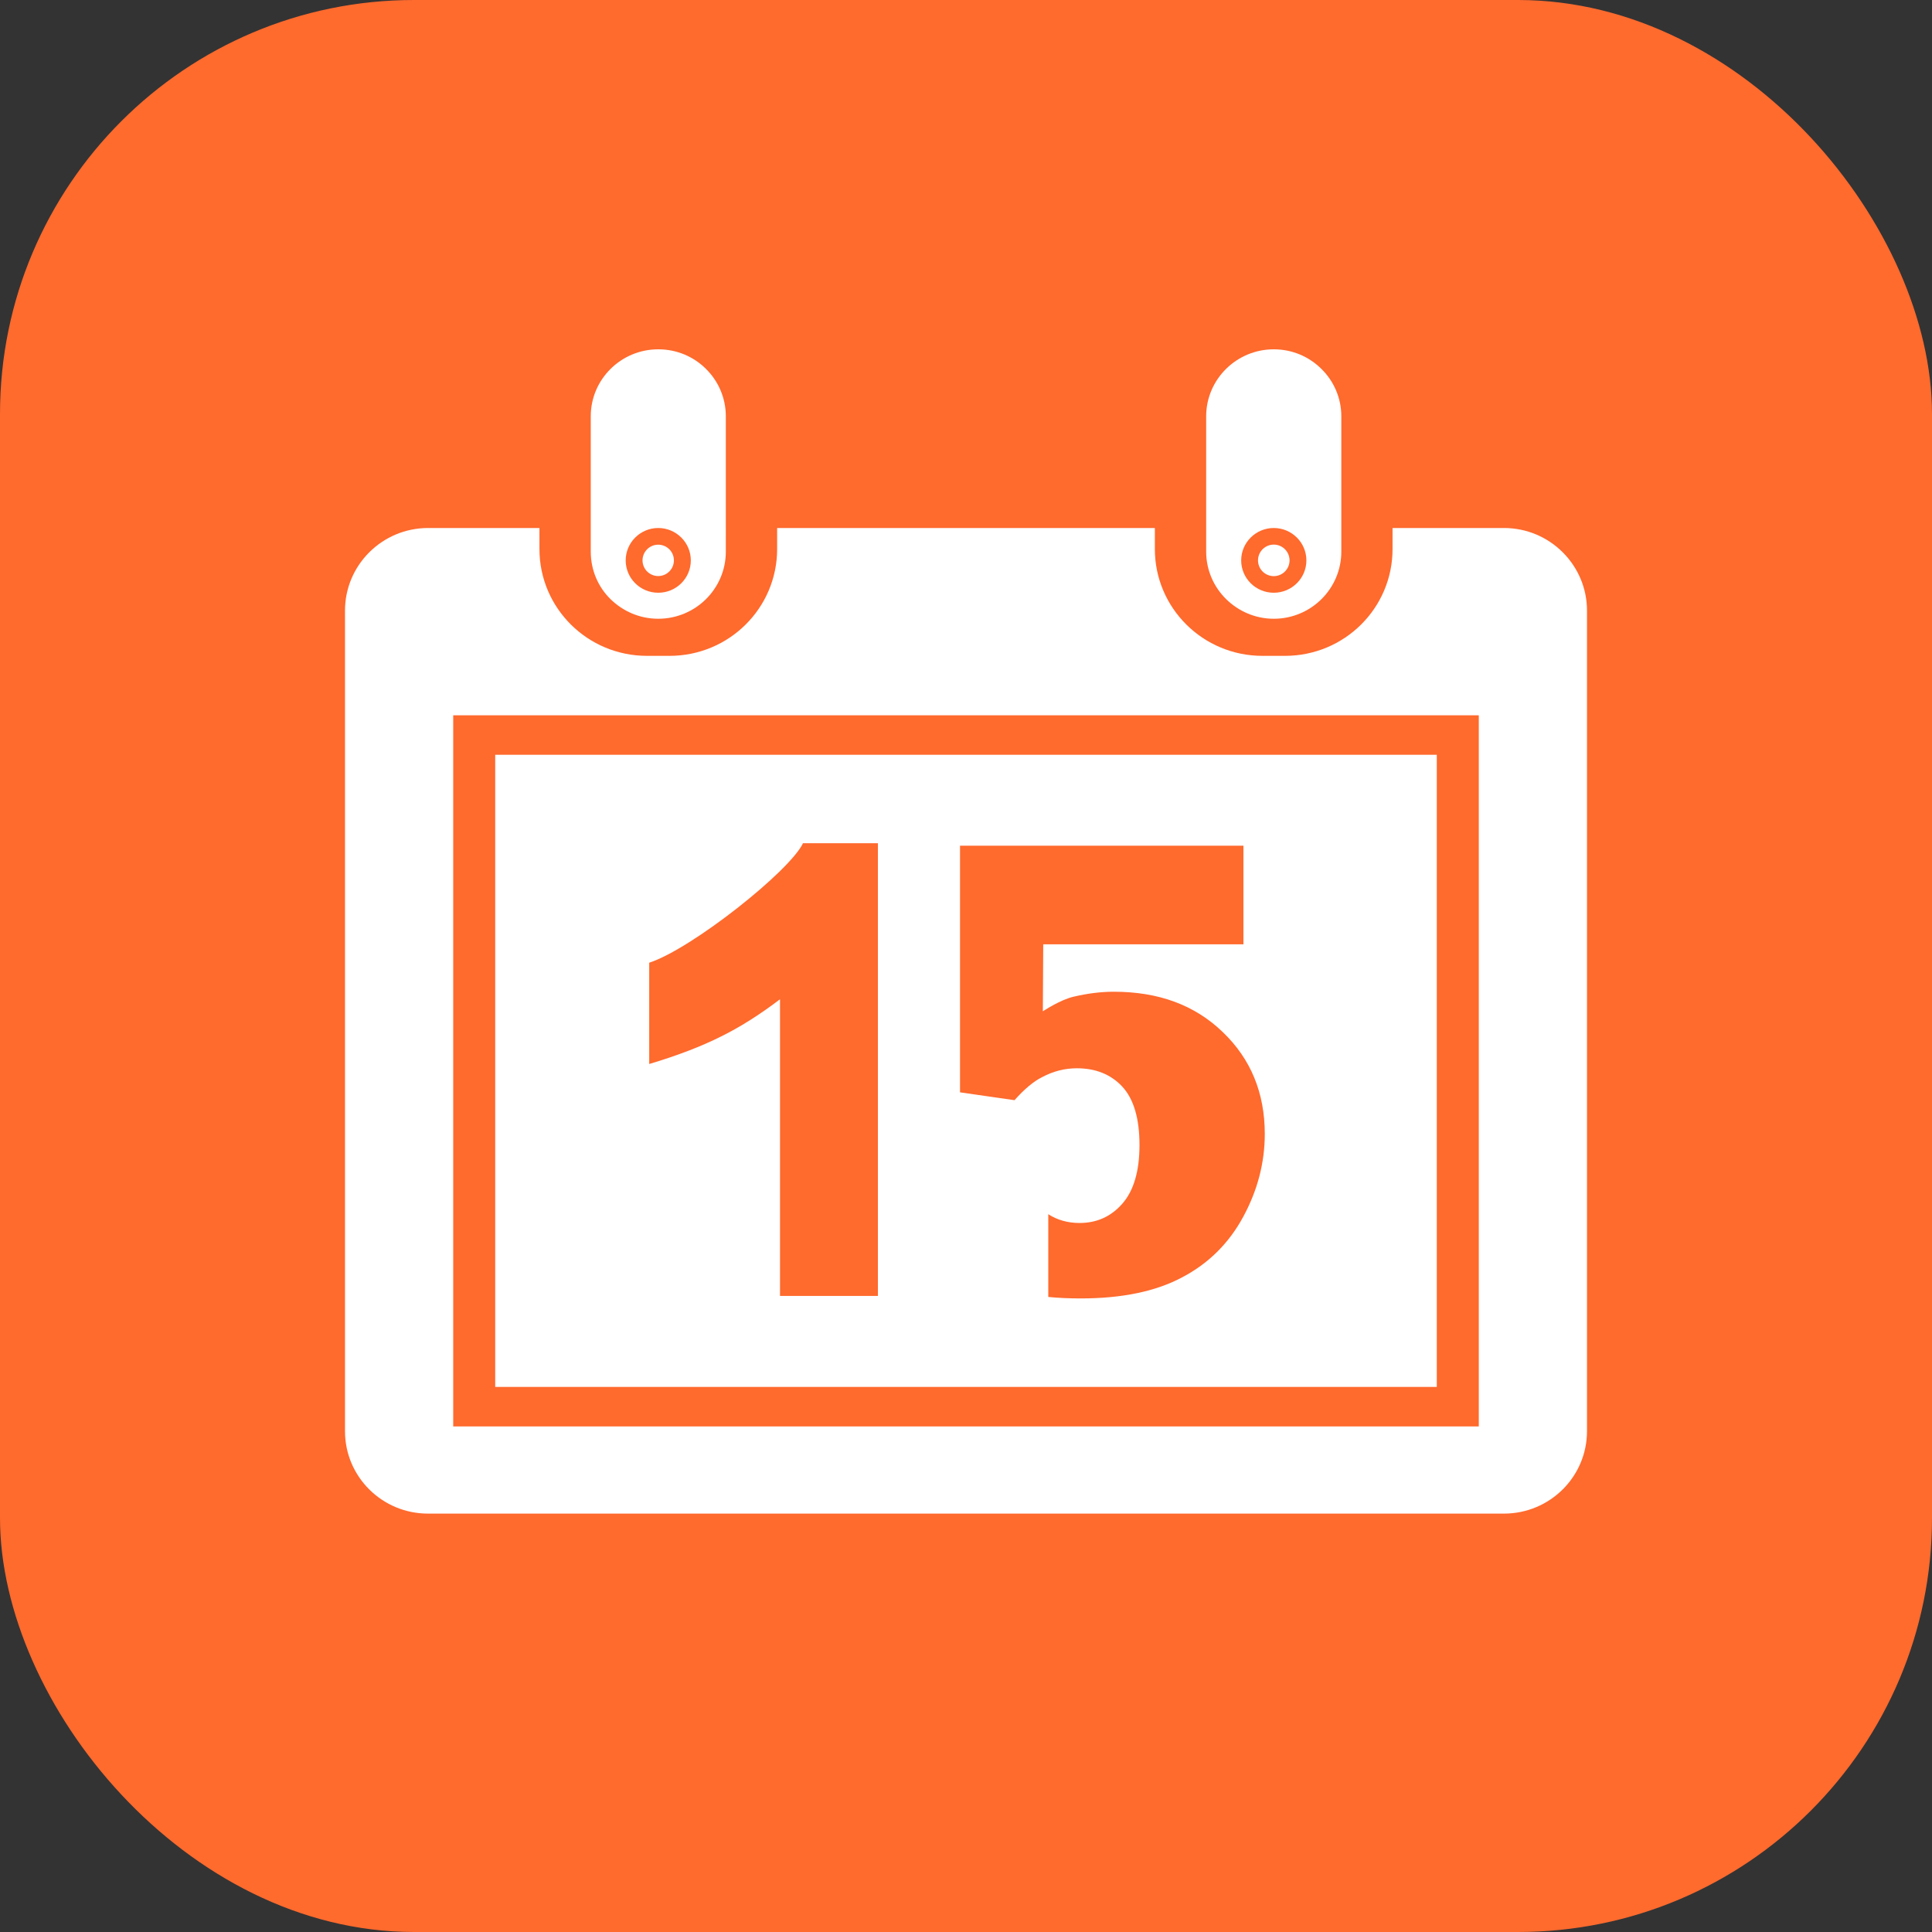 <svg width="28" height="28" xmlns="http://www.w3.org/2000/svg">
    <rect width="100%" height="100%" fill="#333333" stroke="none"/>
    <g>
        <rect fill="#FF6A2D" rx="6" height="28" width="28"/>
        <svg x="5" y="4.5" viewBox="0 0 1024 1024" xmlns="http://www.w3.org/2000/svg" width="18" height="18">
            <path d="M356.224 179.328l311.488 0 0 17.344c0 48.704 39.744 88.064 88.704 88.064l18.56 0c49.024 0 88.704-39.36 88.704-88.064L863.68 179.328l91.84 0c37.888 0 68.48 30.656 68.48 68.096l0 676.48c0 37.632-30.656 68.032-68.48 68.032L68.544 991.936C30.656 992 0 961.536 0 923.968L0 247.424C0 209.92 30.656 179.328 68.544 179.328l91.776 0 0 17.344c0 48.704 39.68 88.064 88.704 88.064l18.56 0c48.96 0 88.704-39.36 88.704-88.064L356.288 179.328zM934.784 920.064 934.784 333.76 89.216 333.76l0 586.304L934.784 920.064z"
                  fill="#ffffff"></path>
            <path d="M765.76 206.016m-12.992 0a0.203 0.203 0 1 0 25.984 0 0.203 0.203 0 1 0-25.984 0Z"
                  fill="#ffffff"></path>
            <path d="M765.76 179.328c-14.848 0-26.88 12.032-26.88 26.688 0 14.784 12.032 26.688 26.88 26.688 14.784 0 26.88-11.904 26.88-26.688C792.64 191.296 780.544 179.328 765.76 179.328zM710.016 87.232c0-30.464 25.024-55.232 55.744-55.232 15.36 0 29.248 6.144 39.296 16.192 10.176 9.984 16.384 23.872 16.384 39.04l0 111.552c0 30.592-24.96 55.36-55.68 55.36-15.36 0-29.248-6.272-39.36-16.256s-16.384-23.808-16.384-39.104L710.016 87.232z"
                  fill="#ffffff"></path>
            <path d="M377.6 439.232c-10.944 23.04-91.84 87.168-126.784 98.496l0 83.52c23.744-7.104 43.392-14.72 59.136-22.656 15.68-7.68 31.936-17.984 48.704-30.72l0 244.608 80.704 0L439.36 439.232 377.6 439.232zM655.04 688.064c0 21.312-4.672 37.44-14.016 48.192s-21.12 16.064-35.456 16.064c-9.536 0-18.176-2.368-25.728-7.232l0 68.224c8.384 0.832 17.28 1.216 26.752 1.216 33.92 0 61.824-5.76 83.52-17.344 21.888-11.456 38.656-28.16 50.496-50.048 11.84-21.888 17.728-44.608 17.728-68.288 0-33.664-11.52-61.696-34.496-83.776-23.104-22.4-52.992-33.408-89.984-33.408-10.88 0-22.016 1.472-33.152 4.096C589.568 568.32 575.36 577.792 575.36 577.792l0.32-55.232 165.056 0L740.736 441.28 507.072 441.28l0 203.328 44.928 6.464c8.192-9.216 15.744-15.488 22.656-18.944C583.872 627.2 593.472 624.768 603.392 624.768c15.616 0 28.16 5.12 37.504 15.168C650.304 650.176 655.04 666.176 655.04 688.064zM900.16 366.272l0 521.216L123.84 887.488 123.84 366.272 900.16 366.272z"
                  fill="#ffffff"></path>
            <path d="M258.24 206.016m-12.928 0a0.202 0.202 0 1 0 25.856 0 0.202 0.202 0 1 0-25.856 0Z"
                  fill="#ffffff"></path>
            <path d="M313.984 198.784c0 30.592-24.96 55.36-55.744 55.36-15.424 0-29.248-6.272-39.424-16.256C208.768 227.968 202.624 214.144 202.624 198.784L202.624 87.232c0-30.464 24.896-55.232 55.68-55.232 15.424 0 29.312 6.144 39.36 16.192 10.112 9.984 16.32 23.872 16.32 39.04L313.984 198.784zM285.12 206.016c0-14.656-12.032-26.688-26.88-26.688-14.784 0-26.816 12.032-26.816 26.688 0 14.784 12.032 26.688 26.816 26.688C273.088 232.704 285.12 220.8 285.12 206.016z"
                  fill="#ffffff"></path>
        </svg>
    </g>
</svg>